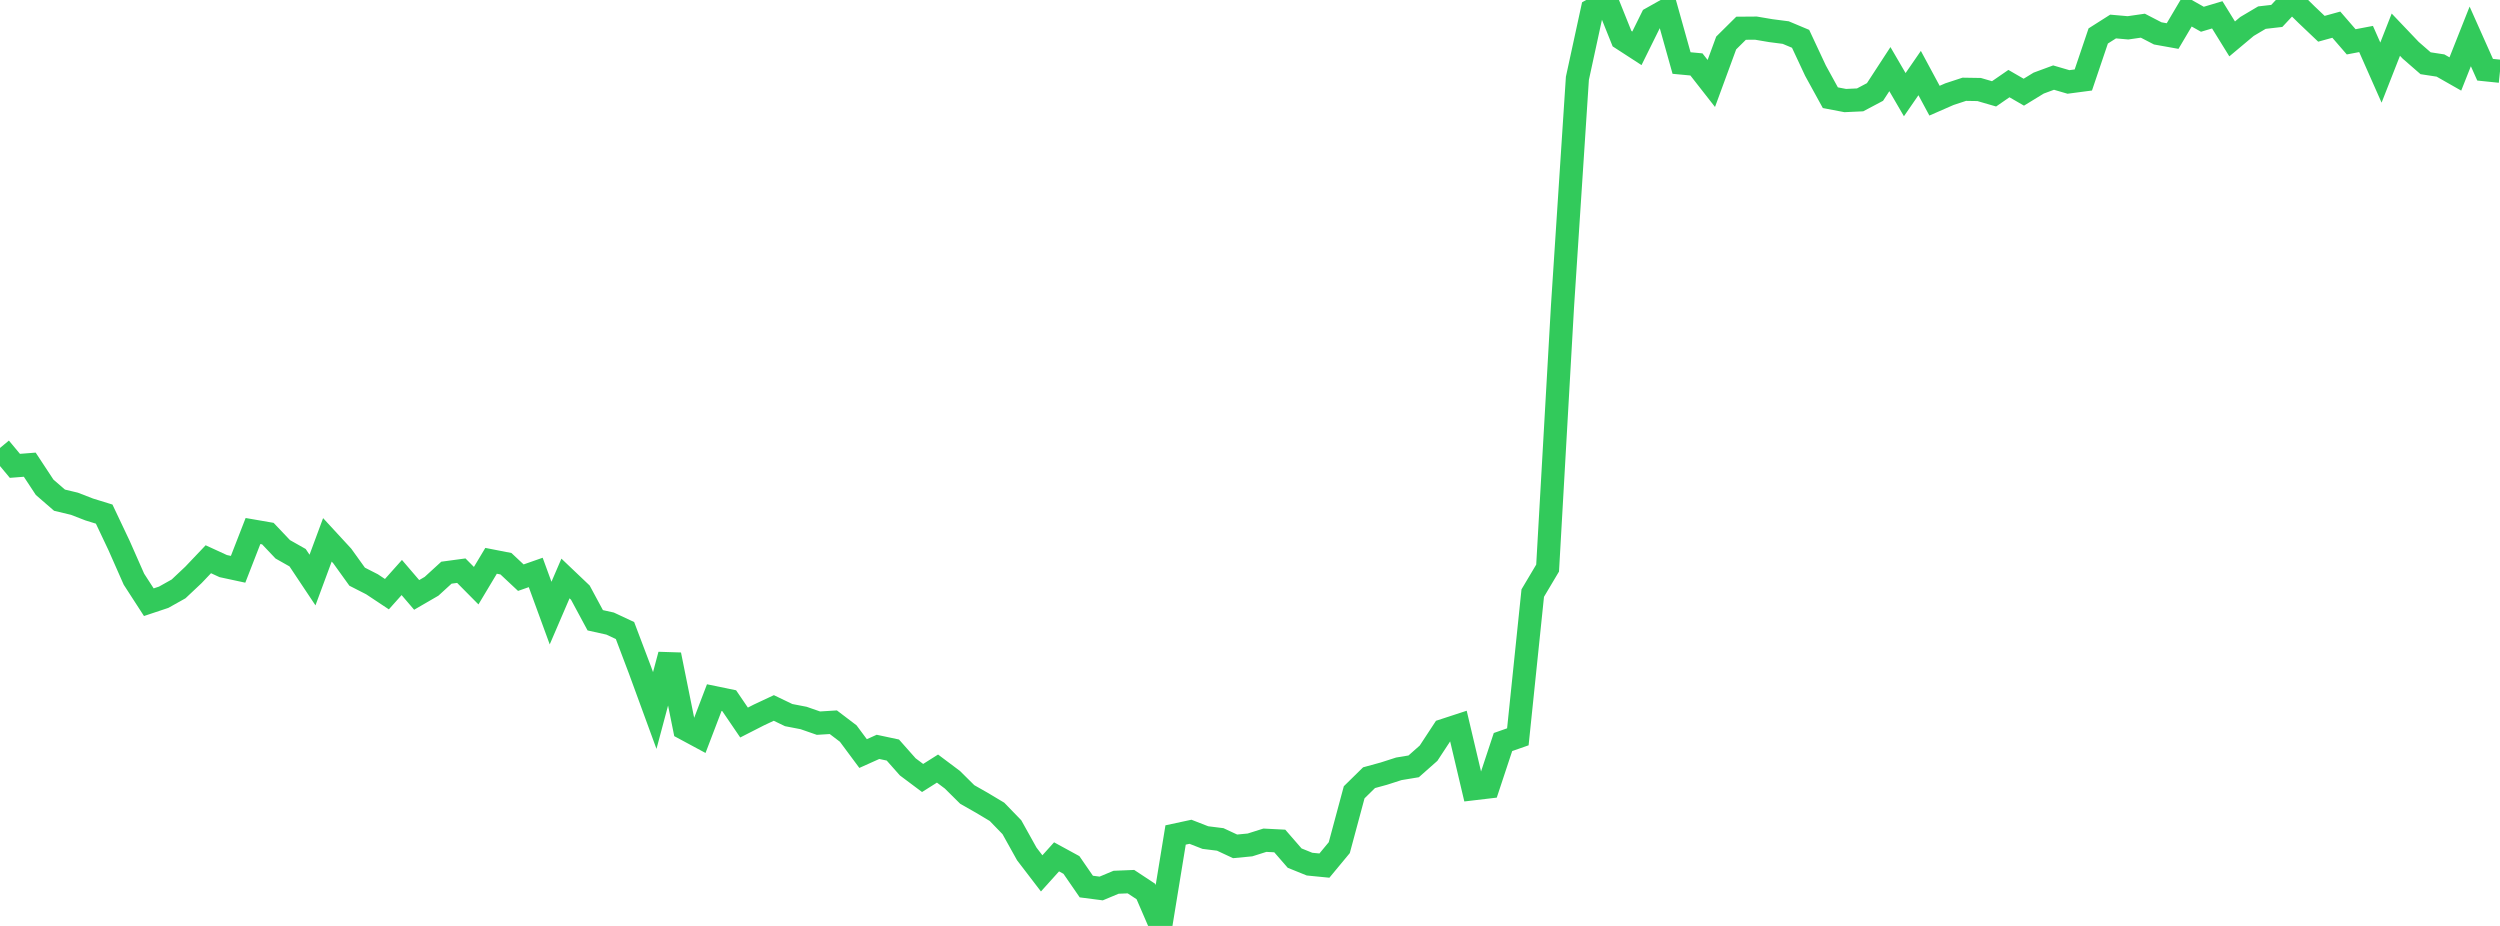 <?xml version="1.0" standalone="no"?>
<!DOCTYPE svg PUBLIC "-//W3C//DTD SVG 1.1//EN" "http://www.w3.org/Graphics/SVG/1.1/DTD/svg11.dtd">

<svg width="135" height="50" viewBox="0 0 135 50" preserveAspectRatio="none" 
  xmlns="http://www.w3.org/2000/svg"
  xmlns:xlink="http://www.w3.org/1999/xlink">


<polyline points="0.0, 24.19 0.804, 25.156 1.607, 25.093 2.411, 26.314 3.214, 27.01 4.018, 27.202 4.821, 27.513 5.625, 27.761 6.429, 29.457 7.232, 31.276 8.036, 32.519 8.839, 32.251 9.643, 31.801 10.446, 31.045 11.25, 30.199 12.054, 30.569 12.857, 30.742 13.661, 28.675 14.464, 28.814 15.268, 29.662 16.071, 30.116 16.875, 31.323 17.679, 29.152 18.482, 30.023 19.286, 31.141 20.089, 31.551 20.893, 32.085 21.696, 31.186 22.5, 32.125 23.304, 31.659 24.107, 30.925 24.911, 30.816 25.714, 31.627 26.518, 30.284 27.321, 30.441 28.125, 31.194 28.929, 30.912 29.732, 33.107 30.536, 31.238 31.339, 32.002 32.143, 33.495 32.946, 33.673 33.75, 34.049 34.554, 36.173 35.357, 38.367 36.161, 35.357 36.964, 39.34 37.768, 39.773 38.571, 37.67 39.375, 37.836 40.179, 39.017 40.982, 38.607 41.786, 38.23 42.589, 38.616 43.393, 38.771 44.196, 39.05 45.0, 39 45.804, 39.611 46.607, 40.692 47.411, 40.331 48.214, 40.502 49.018, 41.41 49.821, 42.011 50.625, 41.503 51.429, 42.106 52.232, 42.902 53.036, 43.359 53.839, 43.84 54.643, 44.67 55.446, 46.112 56.25, 47.162 57.054, 46.27 57.857, 46.708 58.661, 47.874 59.464, 47.978 60.268, 47.642 61.071, 47.609 61.875, 48.139 62.679, 50.0 63.482, 45.089 64.286, 44.916 65.089, 45.229 65.893, 45.329 66.696, 45.703 67.5, 45.626 68.304, 45.372 69.107, 45.413 69.911, 46.338 70.714, 46.663 71.518, 46.742 72.321, 45.773 73.125, 42.784 73.929, 41.995 74.732, 41.775 75.536, 41.516 76.339, 41.383 77.143, 40.672 77.946, 39.448 78.75, 39.185 79.554, 42.593 80.357, 42.498 81.161, 40.07 81.964, 39.788 82.768, 32.027 83.571, 30.676 84.375, 16.54 85.179, 4.229 85.982, 0.533 86.786, 0.087 87.589, 2.088 88.393, 2.609 89.196, 0.985 90.0, 0.533 90.804, 3.404 91.607, 3.479 92.411, 4.507 93.214, 2.322 94.018, 1.525 94.821, 1.519 95.625, 1.655 96.429, 1.759 97.232, 2.096 98.036, 3.814 98.839, 5.276 99.643, 5.43 100.446, 5.393 101.25, 4.967 102.054, 3.733 102.857, 5.112 103.661, 3.945 104.464, 5.437 105.268, 5.085 106.071, 4.821 106.875, 4.834 107.679, 5.068 108.482, 4.514 109.286, 4.978 110.089, 4.487 110.893, 4.19 111.696, 4.425 112.5, 4.319 113.304, 1.942 114.107, 1.432 114.911, 1.503 115.714, 1.387 116.518, 1.803 117.321, 1.947 118.125, 0.587 118.929, 1.04 119.732, 0.801 120.536, 2.101 121.339, 1.428 122.143, 0.952 122.946, 0.86 123.75, 0.0 124.554, 0.791 125.357, 1.554 126.161, 1.332 126.964, 2.259 127.768, 2.106 128.571, 3.921 129.375, 1.872 130.179, 2.716 130.982, 3.415 131.786, 3.538 132.589, 3.995 133.393, 1.966 134.196, 3.765 135.0, 3.848" fill="none" stroke="#32ca5b" stroke-width="1.25"/>

</svg>